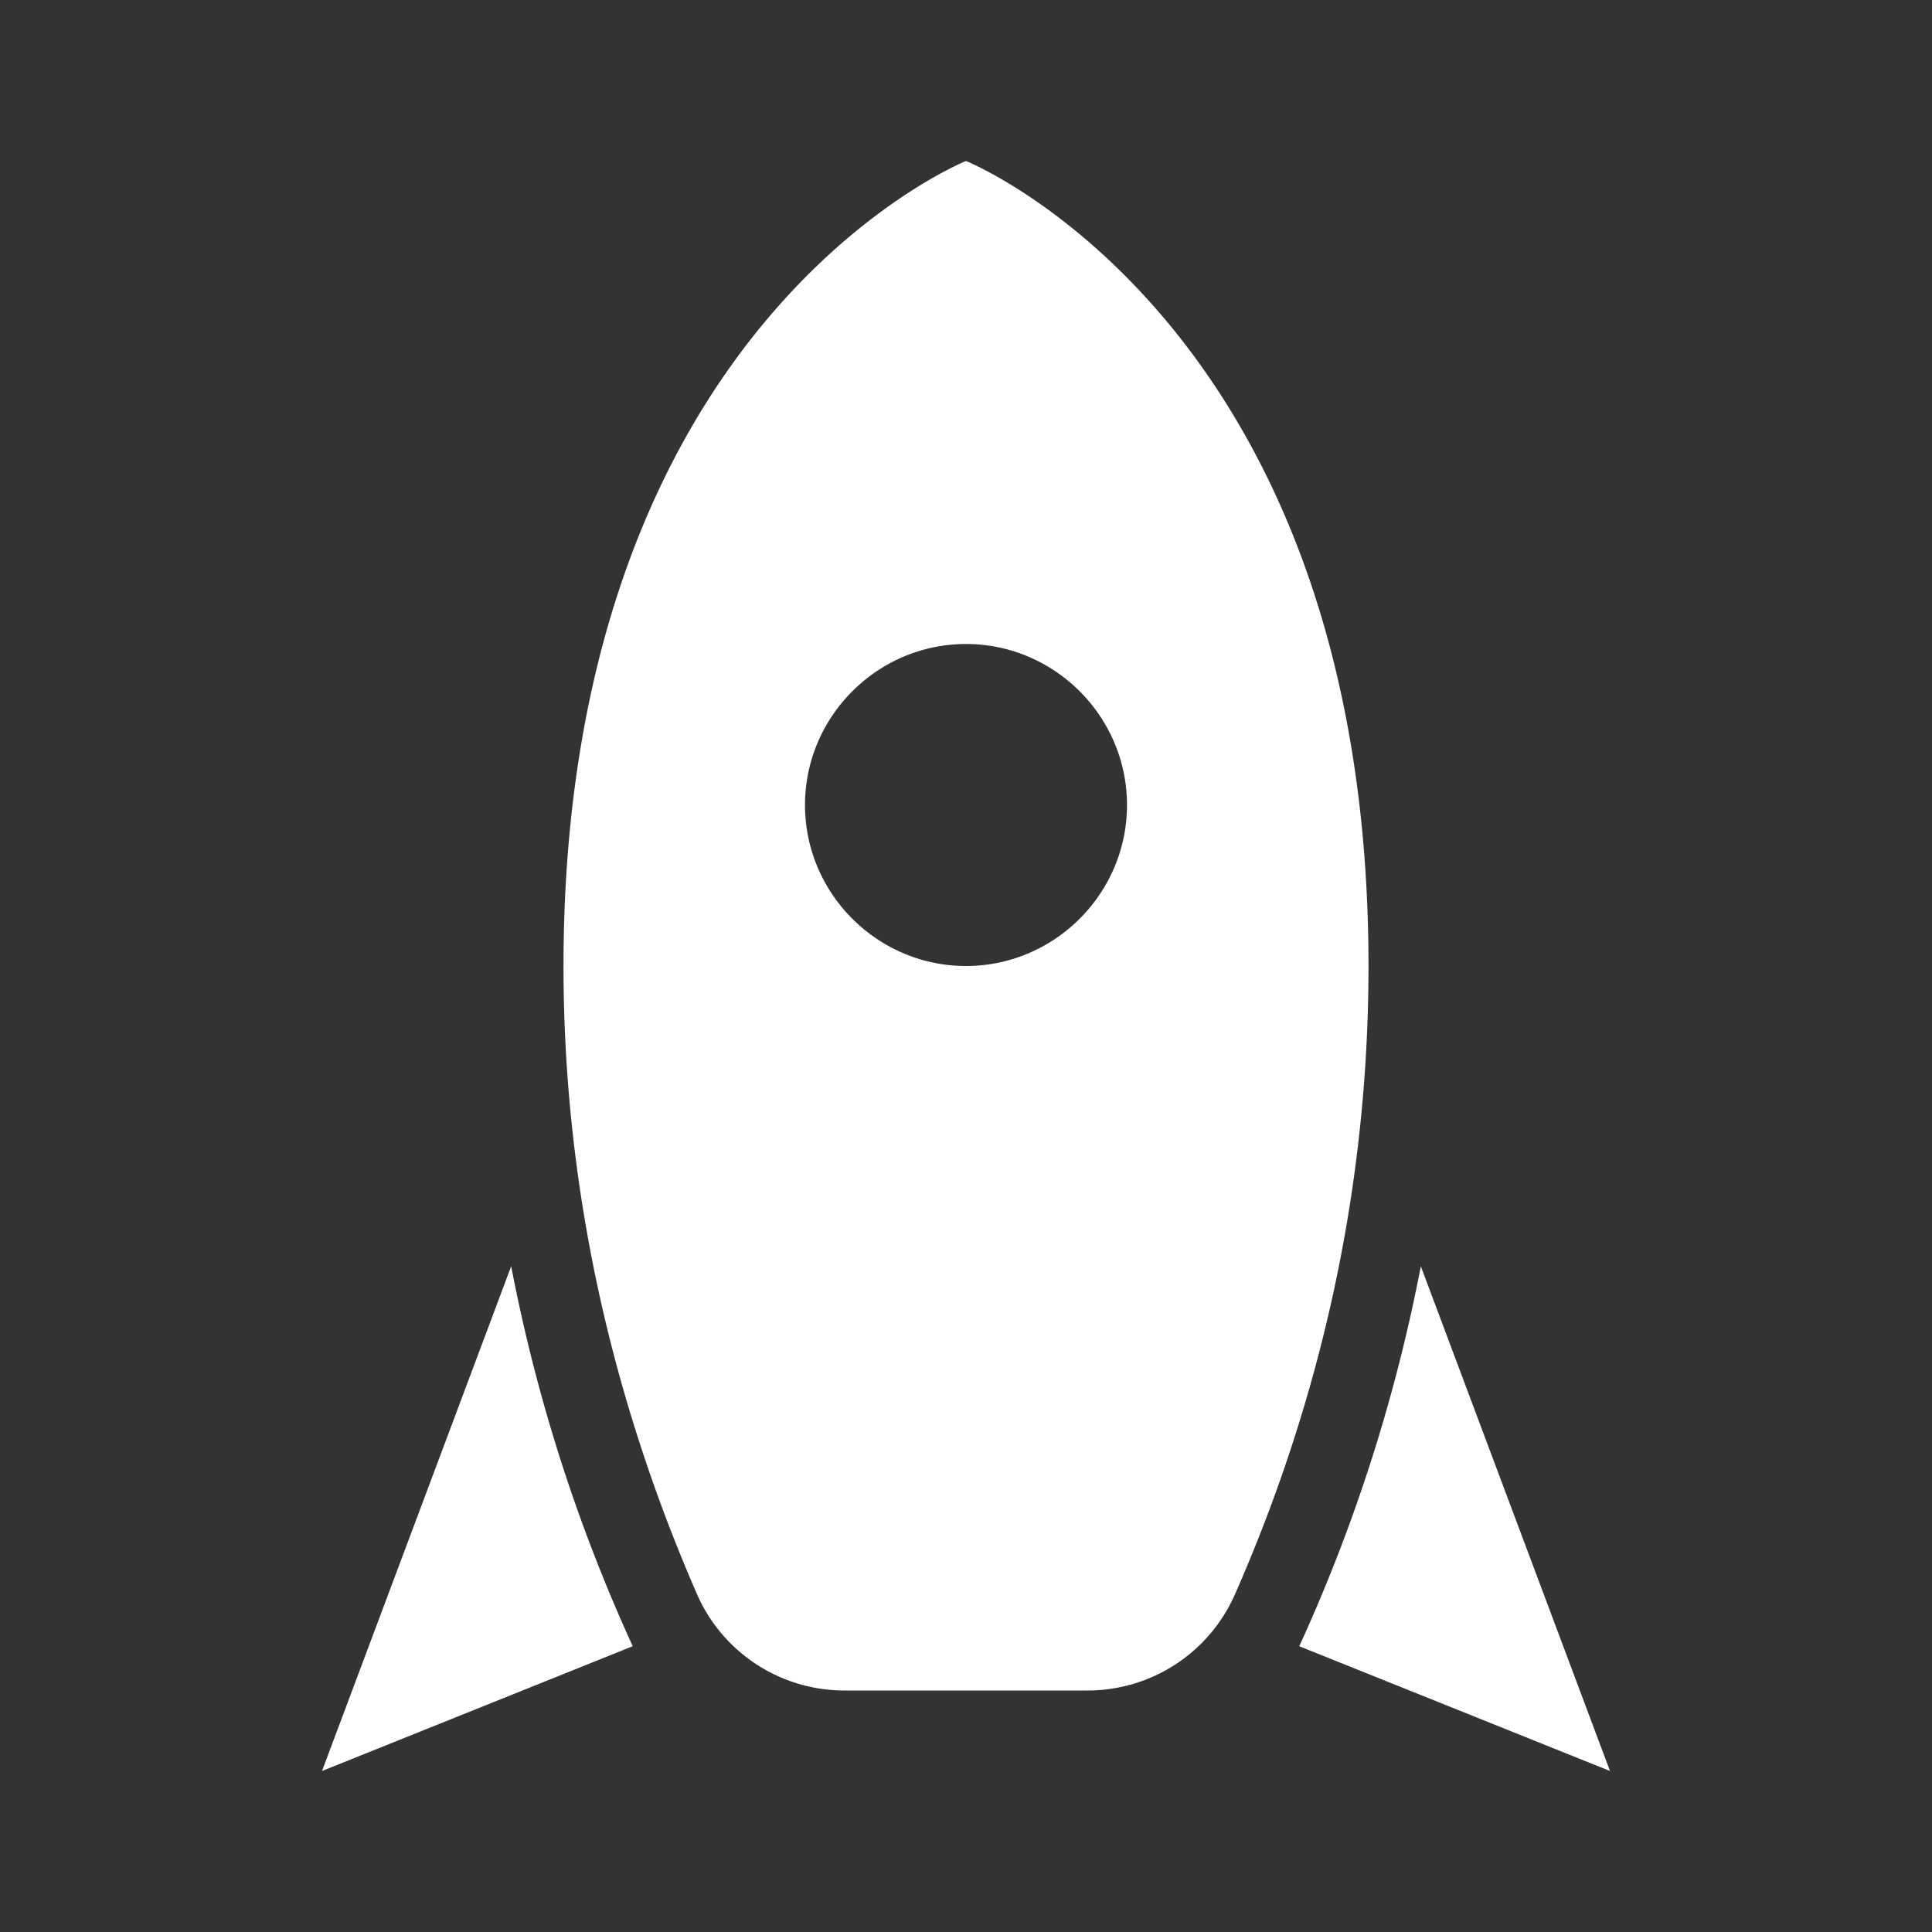 <svg xmlns:xlink="http://www.w3.org/1999/xlink" xmlns="http://www.w3.org/2000/svg" viewBox="0 0 24 24" class="h-8 text-white" astro-icon="mdi:rocket" width="32"  height="32" ><rect x="0" y="0" width="24" height="24" fill="#333333" stroke="none"/><path fill="#FFFFFF" d="m20 22-3.86-1.55c.7-1.53 1.2-3.11 1.51-4.72L20 22M7.86 20.45 4 22l2.35-6.27c.31 1.61.81 3.19 1.51 4.72M12 2s5 2 5 10c0 3.1-.75 5.75-1.67 7.83A2 2 0 0 1 13.5 21h-3a2 2 0 0 1-1.83-1.17C7.76 17.75 7 15.1 7 12c0-8 5-10 5-10m0 10c1.1 0 2-.9 2-2s-.9-2-2-2-2 .9-2 2 .9 2 2 2z"></path></svg>